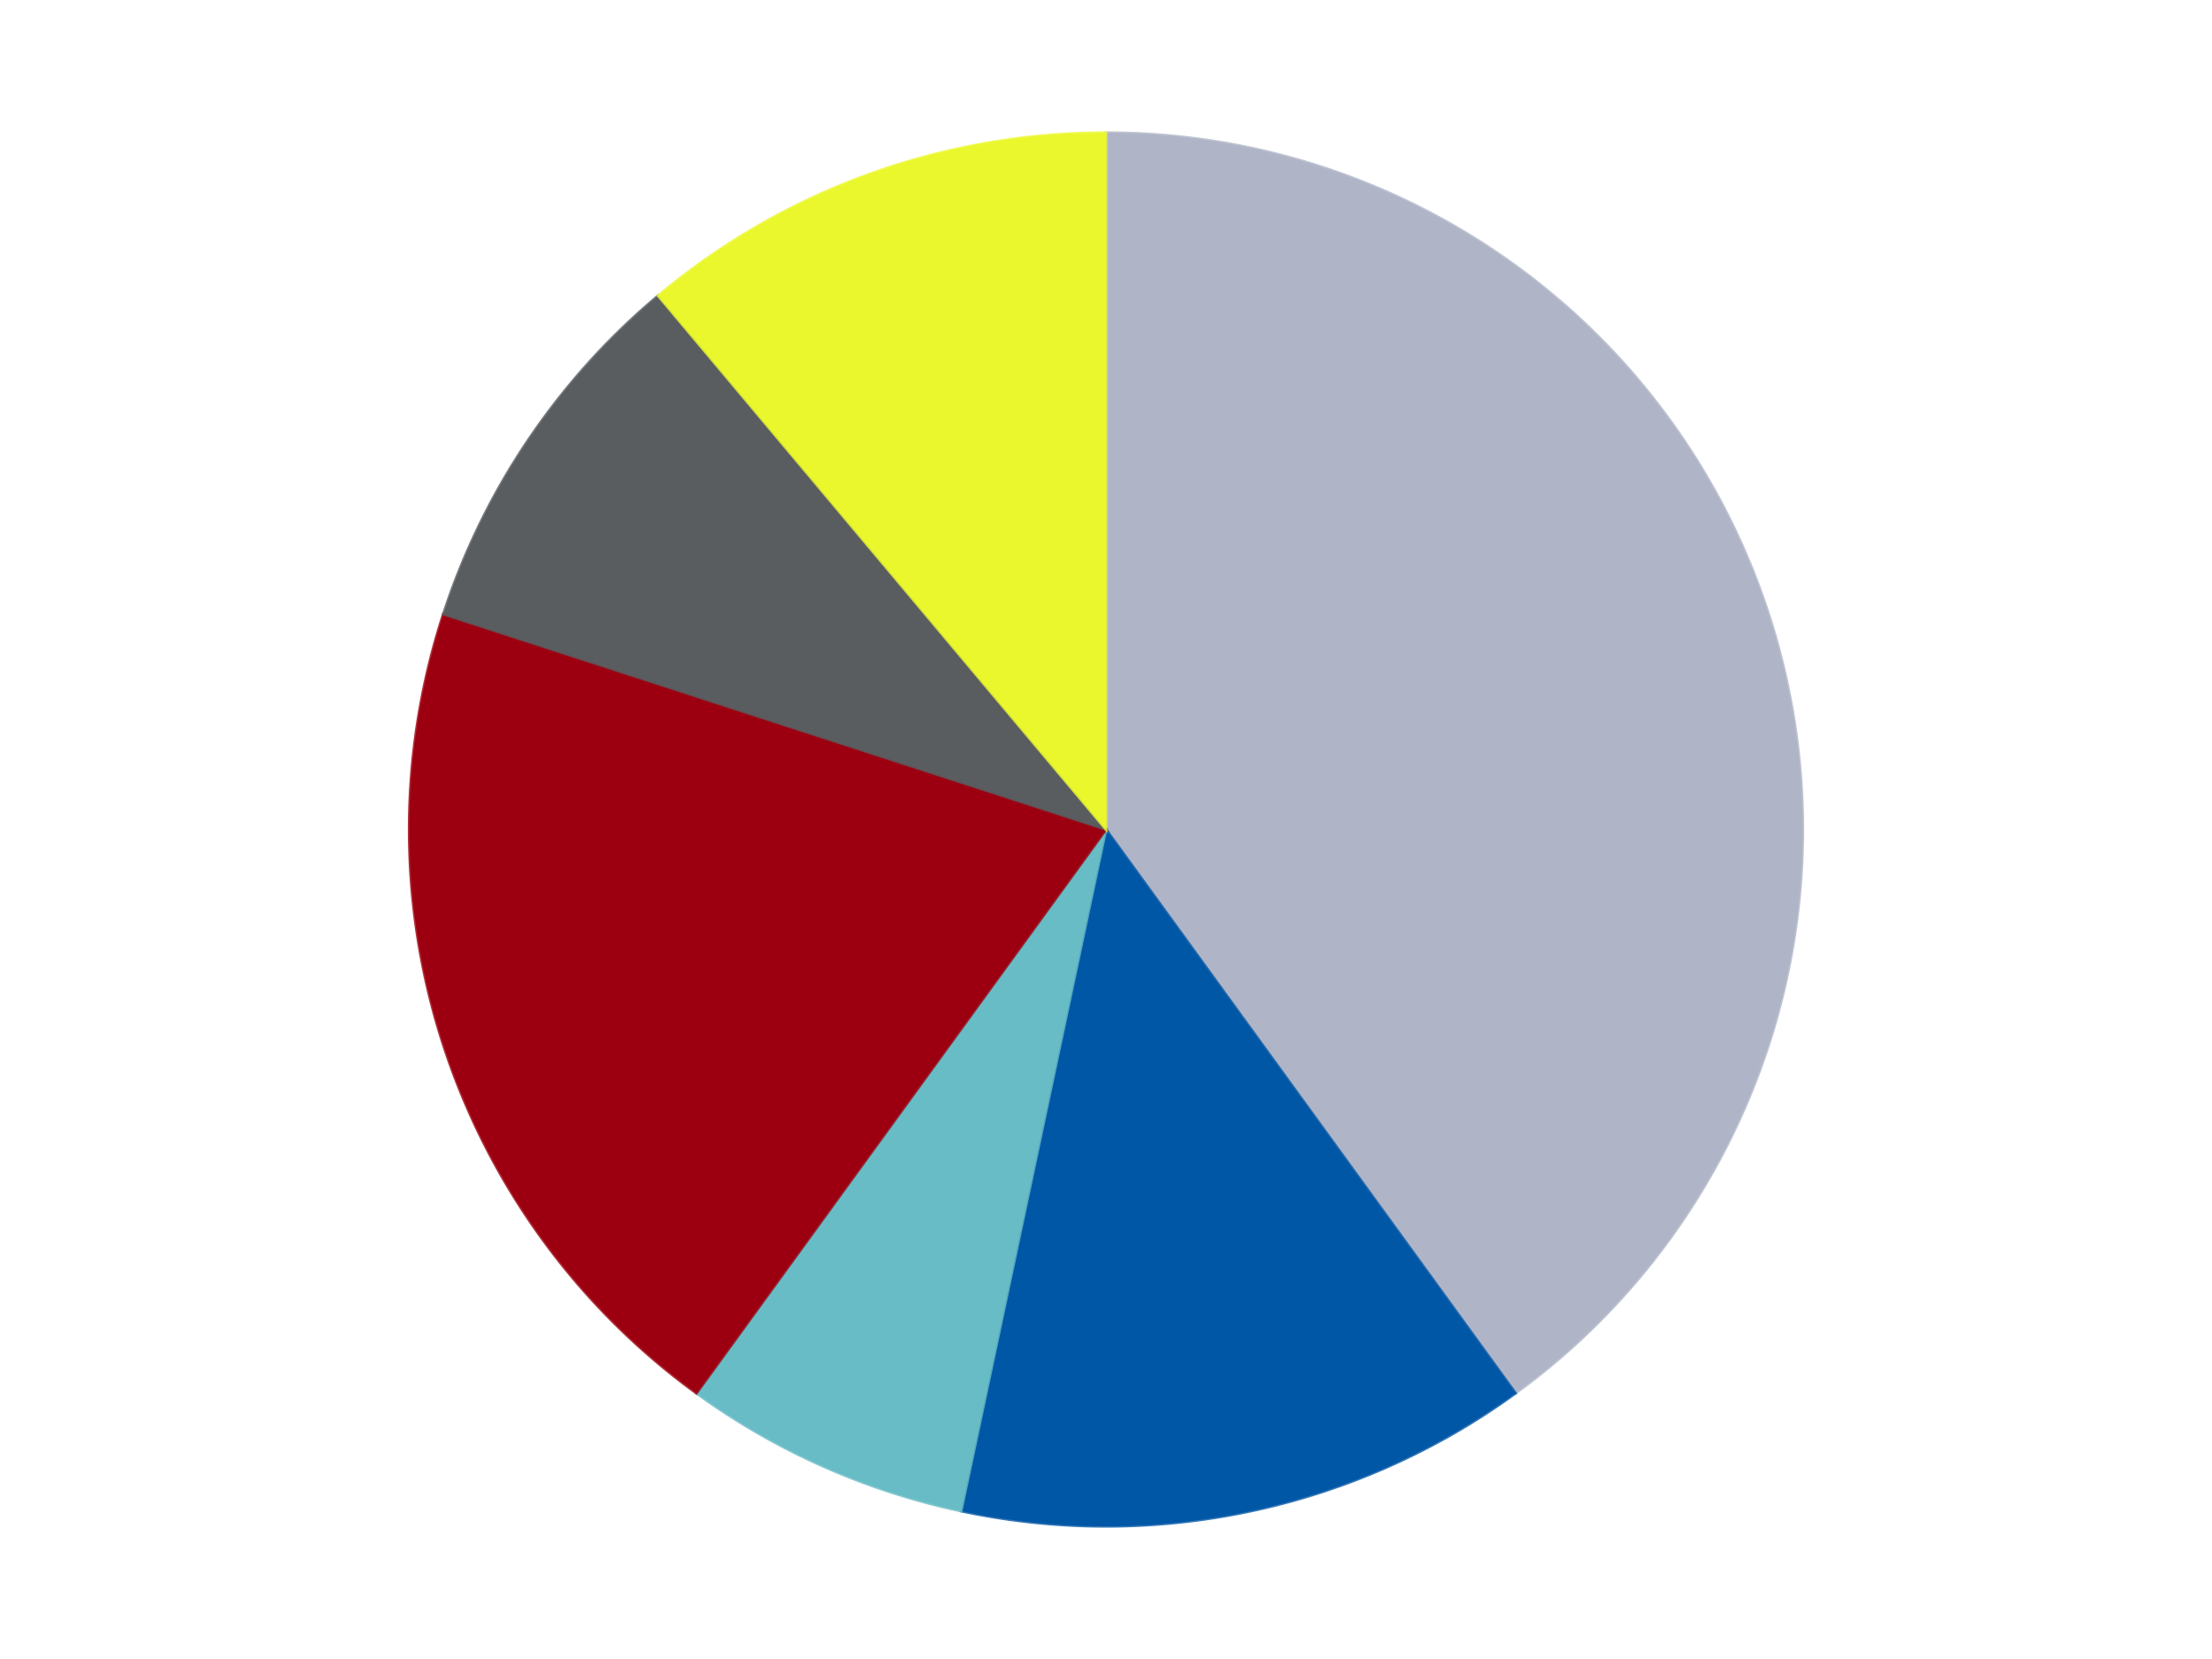 <?xml version='1.0' encoding='utf-8'?>
<svg xmlns="http://www.w3.org/2000/svg" xmlns:xlink="http://www.w3.org/1999/xlink" id="chart-b38dee78-88bf-4135-bece-2405e84a1104" class="pygal-chart" viewBox="0 0 800 600"><!--Generated with pygal 3.0.4 (lxml) ©Kozea 2012-2016 on 2024-07-01--><!--http://pygal.org--><!--http://github.com/Kozea/pygal--><defs><style type="text/css">#chart-b38dee78-88bf-4135-bece-2405e84a1104{-webkit-user-select:none;-webkit-font-smoothing:antialiased;font-family:Consolas,"Liberation Mono",Menlo,Courier,monospace}#chart-b38dee78-88bf-4135-bece-2405e84a1104 .title{font-family:Consolas,"Liberation Mono",Menlo,Courier,monospace;font-size:16px}#chart-b38dee78-88bf-4135-bece-2405e84a1104 .legends .legend text{font-family:Consolas,"Liberation Mono",Menlo,Courier,monospace;font-size:14px}#chart-b38dee78-88bf-4135-bece-2405e84a1104 .axis text{font-family:Consolas,"Liberation Mono",Menlo,Courier,monospace;font-size:10px}#chart-b38dee78-88bf-4135-bece-2405e84a1104 .axis text.major{font-family:Consolas,"Liberation Mono",Menlo,Courier,monospace;font-size:10px}#chart-b38dee78-88bf-4135-bece-2405e84a1104 .text-overlay text.value{font-family:Consolas,"Liberation Mono",Menlo,Courier,monospace;font-size:16px}#chart-b38dee78-88bf-4135-bece-2405e84a1104 .text-overlay text.label{font-family:Consolas,"Liberation Mono",Menlo,Courier,monospace;font-size:10px}#chart-b38dee78-88bf-4135-bece-2405e84a1104 .tooltip{font-family:Consolas,"Liberation Mono",Menlo,Courier,monospace;font-size:14px}#chart-b38dee78-88bf-4135-bece-2405e84a1104 text.no_data{font-family:Consolas,"Liberation Mono",Menlo,Courier,monospace;font-size:64px}
#chart-b38dee78-88bf-4135-bece-2405e84a1104{background-color:transparent}#chart-b38dee78-88bf-4135-bece-2405e84a1104 path,#chart-b38dee78-88bf-4135-bece-2405e84a1104 line,#chart-b38dee78-88bf-4135-bece-2405e84a1104 rect,#chart-b38dee78-88bf-4135-bece-2405e84a1104 circle{-webkit-transition:150ms;-moz-transition:150ms;transition:150ms}#chart-b38dee78-88bf-4135-bece-2405e84a1104 .graph &gt; .background{fill:transparent}#chart-b38dee78-88bf-4135-bece-2405e84a1104 .plot &gt; .background{fill:transparent}#chart-b38dee78-88bf-4135-bece-2405e84a1104 .graph{fill:rgba(0,0,0,.87)}#chart-b38dee78-88bf-4135-bece-2405e84a1104 text.no_data{fill:rgba(0,0,0,1)}#chart-b38dee78-88bf-4135-bece-2405e84a1104 .title{fill:rgba(0,0,0,1)}#chart-b38dee78-88bf-4135-bece-2405e84a1104 .legends .legend text{fill:rgba(0,0,0,.87)}#chart-b38dee78-88bf-4135-bece-2405e84a1104 .legends .legend:hover text{fill:rgba(0,0,0,1)}#chart-b38dee78-88bf-4135-bece-2405e84a1104 .axis .line{stroke:rgba(0,0,0,1)}#chart-b38dee78-88bf-4135-bece-2405e84a1104 .axis .guide.line{stroke:rgba(0,0,0,.54)}#chart-b38dee78-88bf-4135-bece-2405e84a1104 .axis .major.line{stroke:rgba(0,0,0,.87)}#chart-b38dee78-88bf-4135-bece-2405e84a1104 .axis text.major{fill:rgba(0,0,0,1)}#chart-b38dee78-88bf-4135-bece-2405e84a1104 .axis.y .guides:hover .guide.line,#chart-b38dee78-88bf-4135-bece-2405e84a1104 .line-graph .axis.x .guides:hover .guide.line,#chart-b38dee78-88bf-4135-bece-2405e84a1104 .stackedline-graph .axis.x .guides:hover .guide.line,#chart-b38dee78-88bf-4135-bece-2405e84a1104 .xy-graph .axis.x .guides:hover .guide.line{stroke:rgba(0,0,0,1)}#chart-b38dee78-88bf-4135-bece-2405e84a1104 .axis .guides:hover text{fill:rgba(0,0,0,1)}#chart-b38dee78-88bf-4135-bece-2405e84a1104 .reactive{fill-opacity:1.0;stroke-opacity:.8;stroke-width:1}#chart-b38dee78-88bf-4135-bece-2405e84a1104 .ci{stroke:rgba(0,0,0,.87)}#chart-b38dee78-88bf-4135-bece-2405e84a1104 .reactive.active,#chart-b38dee78-88bf-4135-bece-2405e84a1104 .active .reactive{fill-opacity:0.6;stroke-opacity:.9;stroke-width:4}#chart-b38dee78-88bf-4135-bece-2405e84a1104 .ci .reactive.active{stroke-width:1.5}#chart-b38dee78-88bf-4135-bece-2405e84a1104 .series text{fill:rgba(0,0,0,1)}#chart-b38dee78-88bf-4135-bece-2405e84a1104 .tooltip rect{fill:transparent;stroke:rgba(0,0,0,1);-webkit-transition:opacity 150ms;-moz-transition:opacity 150ms;transition:opacity 150ms}#chart-b38dee78-88bf-4135-bece-2405e84a1104 .tooltip .label{fill:rgba(0,0,0,.87)}#chart-b38dee78-88bf-4135-bece-2405e84a1104 .tooltip .label{fill:rgba(0,0,0,.87)}#chart-b38dee78-88bf-4135-bece-2405e84a1104 .tooltip .legend{font-size:.8em;fill:rgba(0,0,0,.54)}#chart-b38dee78-88bf-4135-bece-2405e84a1104 .tooltip .x_label{font-size:.6em;fill:rgba(0,0,0,1)}#chart-b38dee78-88bf-4135-bece-2405e84a1104 .tooltip .xlink{font-size:.5em;text-decoration:underline}#chart-b38dee78-88bf-4135-bece-2405e84a1104 .tooltip .value{font-size:1.5em}#chart-b38dee78-88bf-4135-bece-2405e84a1104 .bound{font-size:.5em}#chart-b38dee78-88bf-4135-bece-2405e84a1104 .max-value{font-size:.75em;fill:rgba(0,0,0,.54)}#chart-b38dee78-88bf-4135-bece-2405e84a1104 .map-element{fill:transparent;stroke:rgba(0,0,0,.54) !important}#chart-b38dee78-88bf-4135-bece-2405e84a1104 .map-element .reactive{fill-opacity:inherit;stroke-opacity:inherit}#chart-b38dee78-88bf-4135-bece-2405e84a1104 .color-0,#chart-b38dee78-88bf-4135-bece-2405e84a1104 .color-0 a:visited{stroke:#F44336;fill:#F44336}#chart-b38dee78-88bf-4135-bece-2405e84a1104 .color-1,#chart-b38dee78-88bf-4135-bece-2405e84a1104 .color-1 a:visited{stroke:#3F51B5;fill:#3F51B5}#chart-b38dee78-88bf-4135-bece-2405e84a1104 .color-2,#chart-b38dee78-88bf-4135-bece-2405e84a1104 .color-2 a:visited{stroke:#009688;fill:#009688}#chart-b38dee78-88bf-4135-bece-2405e84a1104 .color-3,#chart-b38dee78-88bf-4135-bece-2405e84a1104 .color-3 a:visited{stroke:#FFC107;fill:#FFC107}#chart-b38dee78-88bf-4135-bece-2405e84a1104 .color-4,#chart-b38dee78-88bf-4135-bece-2405e84a1104 .color-4 a:visited{stroke:#FF5722;fill:#FF5722}#chart-b38dee78-88bf-4135-bece-2405e84a1104 .color-5,#chart-b38dee78-88bf-4135-bece-2405e84a1104 .color-5 a:visited{stroke:#9C27B0;fill:#9C27B0}#chart-b38dee78-88bf-4135-bece-2405e84a1104 .text-overlay .color-0 text{fill:black}#chart-b38dee78-88bf-4135-bece-2405e84a1104 .text-overlay .color-1 text{fill:black}#chart-b38dee78-88bf-4135-bece-2405e84a1104 .text-overlay .color-2 text{fill:black}#chart-b38dee78-88bf-4135-bece-2405e84a1104 .text-overlay .color-3 text{fill:black}#chart-b38dee78-88bf-4135-bece-2405e84a1104 .text-overlay .color-4 text{fill:black}#chart-b38dee78-88bf-4135-bece-2405e84a1104 .text-overlay .color-5 text{fill:black}
#chart-b38dee78-88bf-4135-bece-2405e84a1104 text.no_data{text-anchor:middle}#chart-b38dee78-88bf-4135-bece-2405e84a1104 .guide.line{fill:none}#chart-b38dee78-88bf-4135-bece-2405e84a1104 .centered{text-anchor:middle}#chart-b38dee78-88bf-4135-bece-2405e84a1104 .title{text-anchor:middle}#chart-b38dee78-88bf-4135-bece-2405e84a1104 .legends .legend text{fill-opacity:1}#chart-b38dee78-88bf-4135-bece-2405e84a1104 .axis.x text{text-anchor:middle}#chart-b38dee78-88bf-4135-bece-2405e84a1104 .axis.x:not(.web) text[transform]{text-anchor:start}#chart-b38dee78-88bf-4135-bece-2405e84a1104 .axis.x:not(.web) text[transform].backwards{text-anchor:end}#chart-b38dee78-88bf-4135-bece-2405e84a1104 .axis.y text{text-anchor:end}#chart-b38dee78-88bf-4135-bece-2405e84a1104 .axis.y text[transform].backwards{text-anchor:start}#chart-b38dee78-88bf-4135-bece-2405e84a1104 .axis.y2 text{text-anchor:start}#chart-b38dee78-88bf-4135-bece-2405e84a1104 .axis.y2 text[transform].backwards{text-anchor:end}#chart-b38dee78-88bf-4135-bece-2405e84a1104 .axis .guide.line{stroke-dasharray:4,4;stroke:black}#chart-b38dee78-88bf-4135-bece-2405e84a1104 .axis .major.guide.line{stroke-dasharray:6,6;stroke:black}#chart-b38dee78-88bf-4135-bece-2405e84a1104 .horizontal .axis.y .guide.line,#chart-b38dee78-88bf-4135-bece-2405e84a1104 .horizontal .axis.y2 .guide.line,#chart-b38dee78-88bf-4135-bece-2405e84a1104 .vertical .axis.x .guide.line{opacity:0}#chart-b38dee78-88bf-4135-bece-2405e84a1104 .horizontal .axis.always_show .guide.line,#chart-b38dee78-88bf-4135-bece-2405e84a1104 .vertical .axis.always_show .guide.line{opacity:1 !important}#chart-b38dee78-88bf-4135-bece-2405e84a1104 .axis.y .guides:hover .guide.line,#chart-b38dee78-88bf-4135-bece-2405e84a1104 .axis.y2 .guides:hover .guide.line,#chart-b38dee78-88bf-4135-bece-2405e84a1104 .axis.x .guides:hover .guide.line{opacity:1}#chart-b38dee78-88bf-4135-bece-2405e84a1104 .axis .guides:hover text{opacity:1}#chart-b38dee78-88bf-4135-bece-2405e84a1104 .nofill{fill:none}#chart-b38dee78-88bf-4135-bece-2405e84a1104 .subtle-fill{fill-opacity:.2}#chart-b38dee78-88bf-4135-bece-2405e84a1104 .dot{stroke-width:1px;fill-opacity:1;stroke-opacity:1}#chart-b38dee78-88bf-4135-bece-2405e84a1104 .dot.active{stroke-width:5px}#chart-b38dee78-88bf-4135-bece-2405e84a1104 .dot.negative{fill:transparent}#chart-b38dee78-88bf-4135-bece-2405e84a1104 text,#chart-b38dee78-88bf-4135-bece-2405e84a1104 tspan{stroke:none !important}#chart-b38dee78-88bf-4135-bece-2405e84a1104 .series text.active{opacity:1}#chart-b38dee78-88bf-4135-bece-2405e84a1104 .tooltip rect{fill-opacity:.95;stroke-width:.5}#chart-b38dee78-88bf-4135-bece-2405e84a1104 .tooltip text{fill-opacity:1}#chart-b38dee78-88bf-4135-bece-2405e84a1104 .showable{visibility:hidden}#chart-b38dee78-88bf-4135-bece-2405e84a1104 .showable.shown{visibility:visible}#chart-b38dee78-88bf-4135-bece-2405e84a1104 .gauge-background{fill:rgba(229,229,229,1);stroke:none}#chart-b38dee78-88bf-4135-bece-2405e84a1104 .bg-lines{stroke:transparent;stroke-width:2px}</style><script type="text/javascript">window.pygal = window.pygal || {};window.pygal.config = window.pygal.config || {};window.pygal.config['b38dee78-88bf-4135-bece-2405e84a1104'] = {"allow_interruptions": false, "box_mode": "extremes", "classes": ["pygal-chart"], "css": ["file://style.css", "file://graph.css"], "defs": [], "disable_xml_declaration": false, "dots_size": 2.5, "dynamic_print_values": false, "explicit_size": false, "fill": false, "force_uri_protocol": "https", "formatter": null, "half_pie": false, "height": 600, "include_x_axis": false, "inner_radius": 0, "interpolate": null, "interpolation_parameters": {}, "interpolation_precision": 250, "inverse_y_axis": false, "js": ["//kozea.github.io/pygal.js/2.0.x/pygal-tooltips.min.js"], "legend_at_bottom": false, "legend_at_bottom_columns": null, "legend_box_size": 12, "logarithmic": false, "margin": 20, "margin_bottom": null, "margin_left": null, "margin_right": null, "margin_top": null, "max_scale": 16, "min_scale": 4, "missing_value_fill_truncation": "x", "no_data_text": "No data", "no_prefix": false, "order_min": null, "pretty_print": false, "print_labels": false, "print_values": false, "print_values_position": "center", "print_zeroes": true, "range": null, "rounded_bars": null, "secondary_range": null, "show_dots": true, "show_legend": false, "show_minor_x_labels": true, "show_minor_y_labels": true, "show_only_major_dots": false, "show_x_guides": false, "show_x_labels": true, "show_y_guides": true, "show_y_labels": true, "spacing": 10, "stack_from_top": false, "strict": false, "stroke": true, "stroke_style": null, "style": {"background": "transparent", "ci_colors": [], "colors": ["#F44336", "#3F51B5", "#009688", "#FFC107", "#FF5722", "#9C27B0", "#03A9F4", "#8BC34A", "#FF9800", "#E91E63", "#2196F3", "#4CAF50", "#FFEB3B", "#673AB7", "#00BCD4", "#CDDC39", "#9E9E9E", "#607D8B"], "dot_opacity": "1", "font_family": "Consolas, \"Liberation Mono\", Menlo, Courier, monospace", "foreground": "rgba(0, 0, 0, .87)", "foreground_strong": "rgba(0, 0, 0, 1)", "foreground_subtle": "rgba(0, 0, 0, .54)", "guide_stroke_color": "black", "guide_stroke_dasharray": "4,4", "label_font_family": "Consolas, \"Liberation Mono\", Menlo, Courier, monospace", "label_font_size": 10, "legend_font_family": "Consolas, \"Liberation Mono\", Menlo, Courier, monospace", "legend_font_size": 14, "major_guide_stroke_color": "black", "major_guide_stroke_dasharray": "6,6", "major_label_font_family": "Consolas, \"Liberation Mono\", Menlo, Courier, monospace", "major_label_font_size": 10, "no_data_font_family": "Consolas, \"Liberation Mono\", Menlo, Courier, monospace", "no_data_font_size": 64, "opacity": "1.0", "opacity_hover": "0.6", "plot_background": "transparent", "stroke_opacity": ".8", "stroke_opacity_hover": ".9", "stroke_width": "1", "stroke_width_hover": "4", "title_font_family": "Consolas, \"Liberation Mono\", Menlo, Courier, monospace", "title_font_size": 16, "tooltip_font_family": "Consolas, \"Liberation Mono\", Menlo, Courier, monospace", "tooltip_font_size": 14, "transition": "150ms", "value_background": "rgba(229, 229, 229, 1)", "value_colors": [], "value_font_family": "Consolas, \"Liberation Mono\", Menlo, Courier, monospace", "value_font_size": 16, "value_label_font_family": "Consolas, \"Liberation Mono\", Menlo, Courier, monospace", "value_label_font_size": 10}, "title": null, "tooltip_border_radius": 0, "tooltip_fancy_mode": true, "truncate_label": null, "truncate_legend": null, "width": 800, "x_label_rotation": 0, "x_labels": null, "x_labels_major": null, "x_labels_major_count": null, "x_labels_major_every": null, "x_title": null, "xrange": null, "y_label_rotation": 0, "y_labels": null, "y_labels_major": null, "y_labels_major_count": null, "y_labels_major_every": null, "y_title": null, "zero": 0, "legends": ["Light Bluish Gray", "Blue", "Trans-Light Blue", "Trans-Red", "Dark Bluish Gray", "Trans-Yellow"]}</script><script type="text/javascript" xlink:href="https://kozea.github.io/pygal.js/2.0.x/pygal-tooltips.min.js"/></defs><title>Pygal</title><g class="graph pie-graph vertical"><rect x="0" y="0" width="800" height="600" class="background"/><g transform="translate(20, 20)" class="plot"><rect x="0" y="0" width="760" height="560" class="background"/><g class="series serie-0 color-0"><g class="slices"><g class="slice" style="fill: #AFB5C7; stroke: #AFB5C7"><path d="M380 28 A252 252 0 0 1 528.122 483.872 L380 280 A0 0 0 0 0 380 280 z" class="slice reactive tooltip-trigger"/><desc class="value">18</desc><desc class="x centered">499.83312105318936</desc><desc class="y centered">241.0638587087566</desc></g></g></g><g class="series serie-1 color-1"><g class="slices"><g class="slice" style="fill: #0057A6; stroke: #0057A6"><path d="M528.122 483.872 A252 252 0 0 1 327.606 526.493 L380 280 A0 0 0 0 0 380 280 z" class="slice reactive tooltip-trigger"/><desc class="value">6</desc><desc class="x centered">406.19687304303767</desc><desc class="y centered">403.24659769245955</desc></g></g></g><g class="series serie-2 color-2"><g class="slices"><g class="slice" style="fill: #68BCC5; stroke: #68BCC5"><path d="M327.606 526.493 A252 252 0 0 1 231.878 483.872 L380 280 A0 0 0 0 0 380 280 z" class="slice reactive tooltip-trigger"/><desc class="value">3</desc><desc class="x centered">328.7511829724492</desc><desc class="y centered">395.1067276629677</desc></g></g></g><g class="series serie-3 color-3"><g class="slices"><g class="slice" style="fill: #9C0010; stroke: #9C0010"><path d="M231.878 483.872 A252 252 0 0 1 140.334 202.128 L380 280 A0 0 0 0 0 380 280 z" class="slice reactive tooltip-trigger"/><desc class="value">9</desc><desc class="x centered">260.16687894681064</desc><desc class="y centered">318.9361412912434</desc></g></g></g><g class="series serie-4 color-4"><g class="slices"><g class="slice" style="fill: #595D60; stroke: #595D60"><path d="M140.334 202.128 A252 252 0 0 1 218.018 86.957 L380 280 A0 0 0 0 0 380 280 z" class="slice reactive tooltip-trigger"/><desc class="value">4</desc><desc class="x centered">275.5412658580648</desc><desc class="y centered">209.54169416268587</desc></g></g></g><g class="series serie-5 color-5"><g class="slices"><g class="slice" style="fill: #EBF72D; stroke: #EBF72D"><path d="M218.018 86.957 A252 252 0 0 1 380 28 L380 280 A0 0 0 0 0 380 280 z" class="slice reactive tooltip-trigger"/><desc class="value">5</desc><desc class="x centered">336.90546194096567</desc><desc class="y centered">161.5987297809756</desc></g></g></g></g><g class="titles"/><g transform="translate(20, 20)" class="plot overlay"><g class="series serie-0 color-0"/><g class="series serie-1 color-1"/><g class="series serie-2 color-2"/><g class="series serie-3 color-3"/><g class="series serie-4 color-4"/><g class="series serie-5 color-5"/></g><g transform="translate(20, 20)" class="plot text-overlay"><g class="series serie-0 color-0"/><g class="series serie-1 color-1"/><g class="series serie-2 color-2"/><g class="series serie-3 color-3"/><g class="series serie-4 color-4"/><g class="series serie-5 color-5"/></g><g transform="translate(20, 20)" class="plot tooltip-overlay"><g transform="translate(0 0)" style="opacity: 0" class="tooltip"><rect rx="0" ry="0" width="0" height="0" class="tooltip-box"/><g class="text"/></g></g></g></svg>